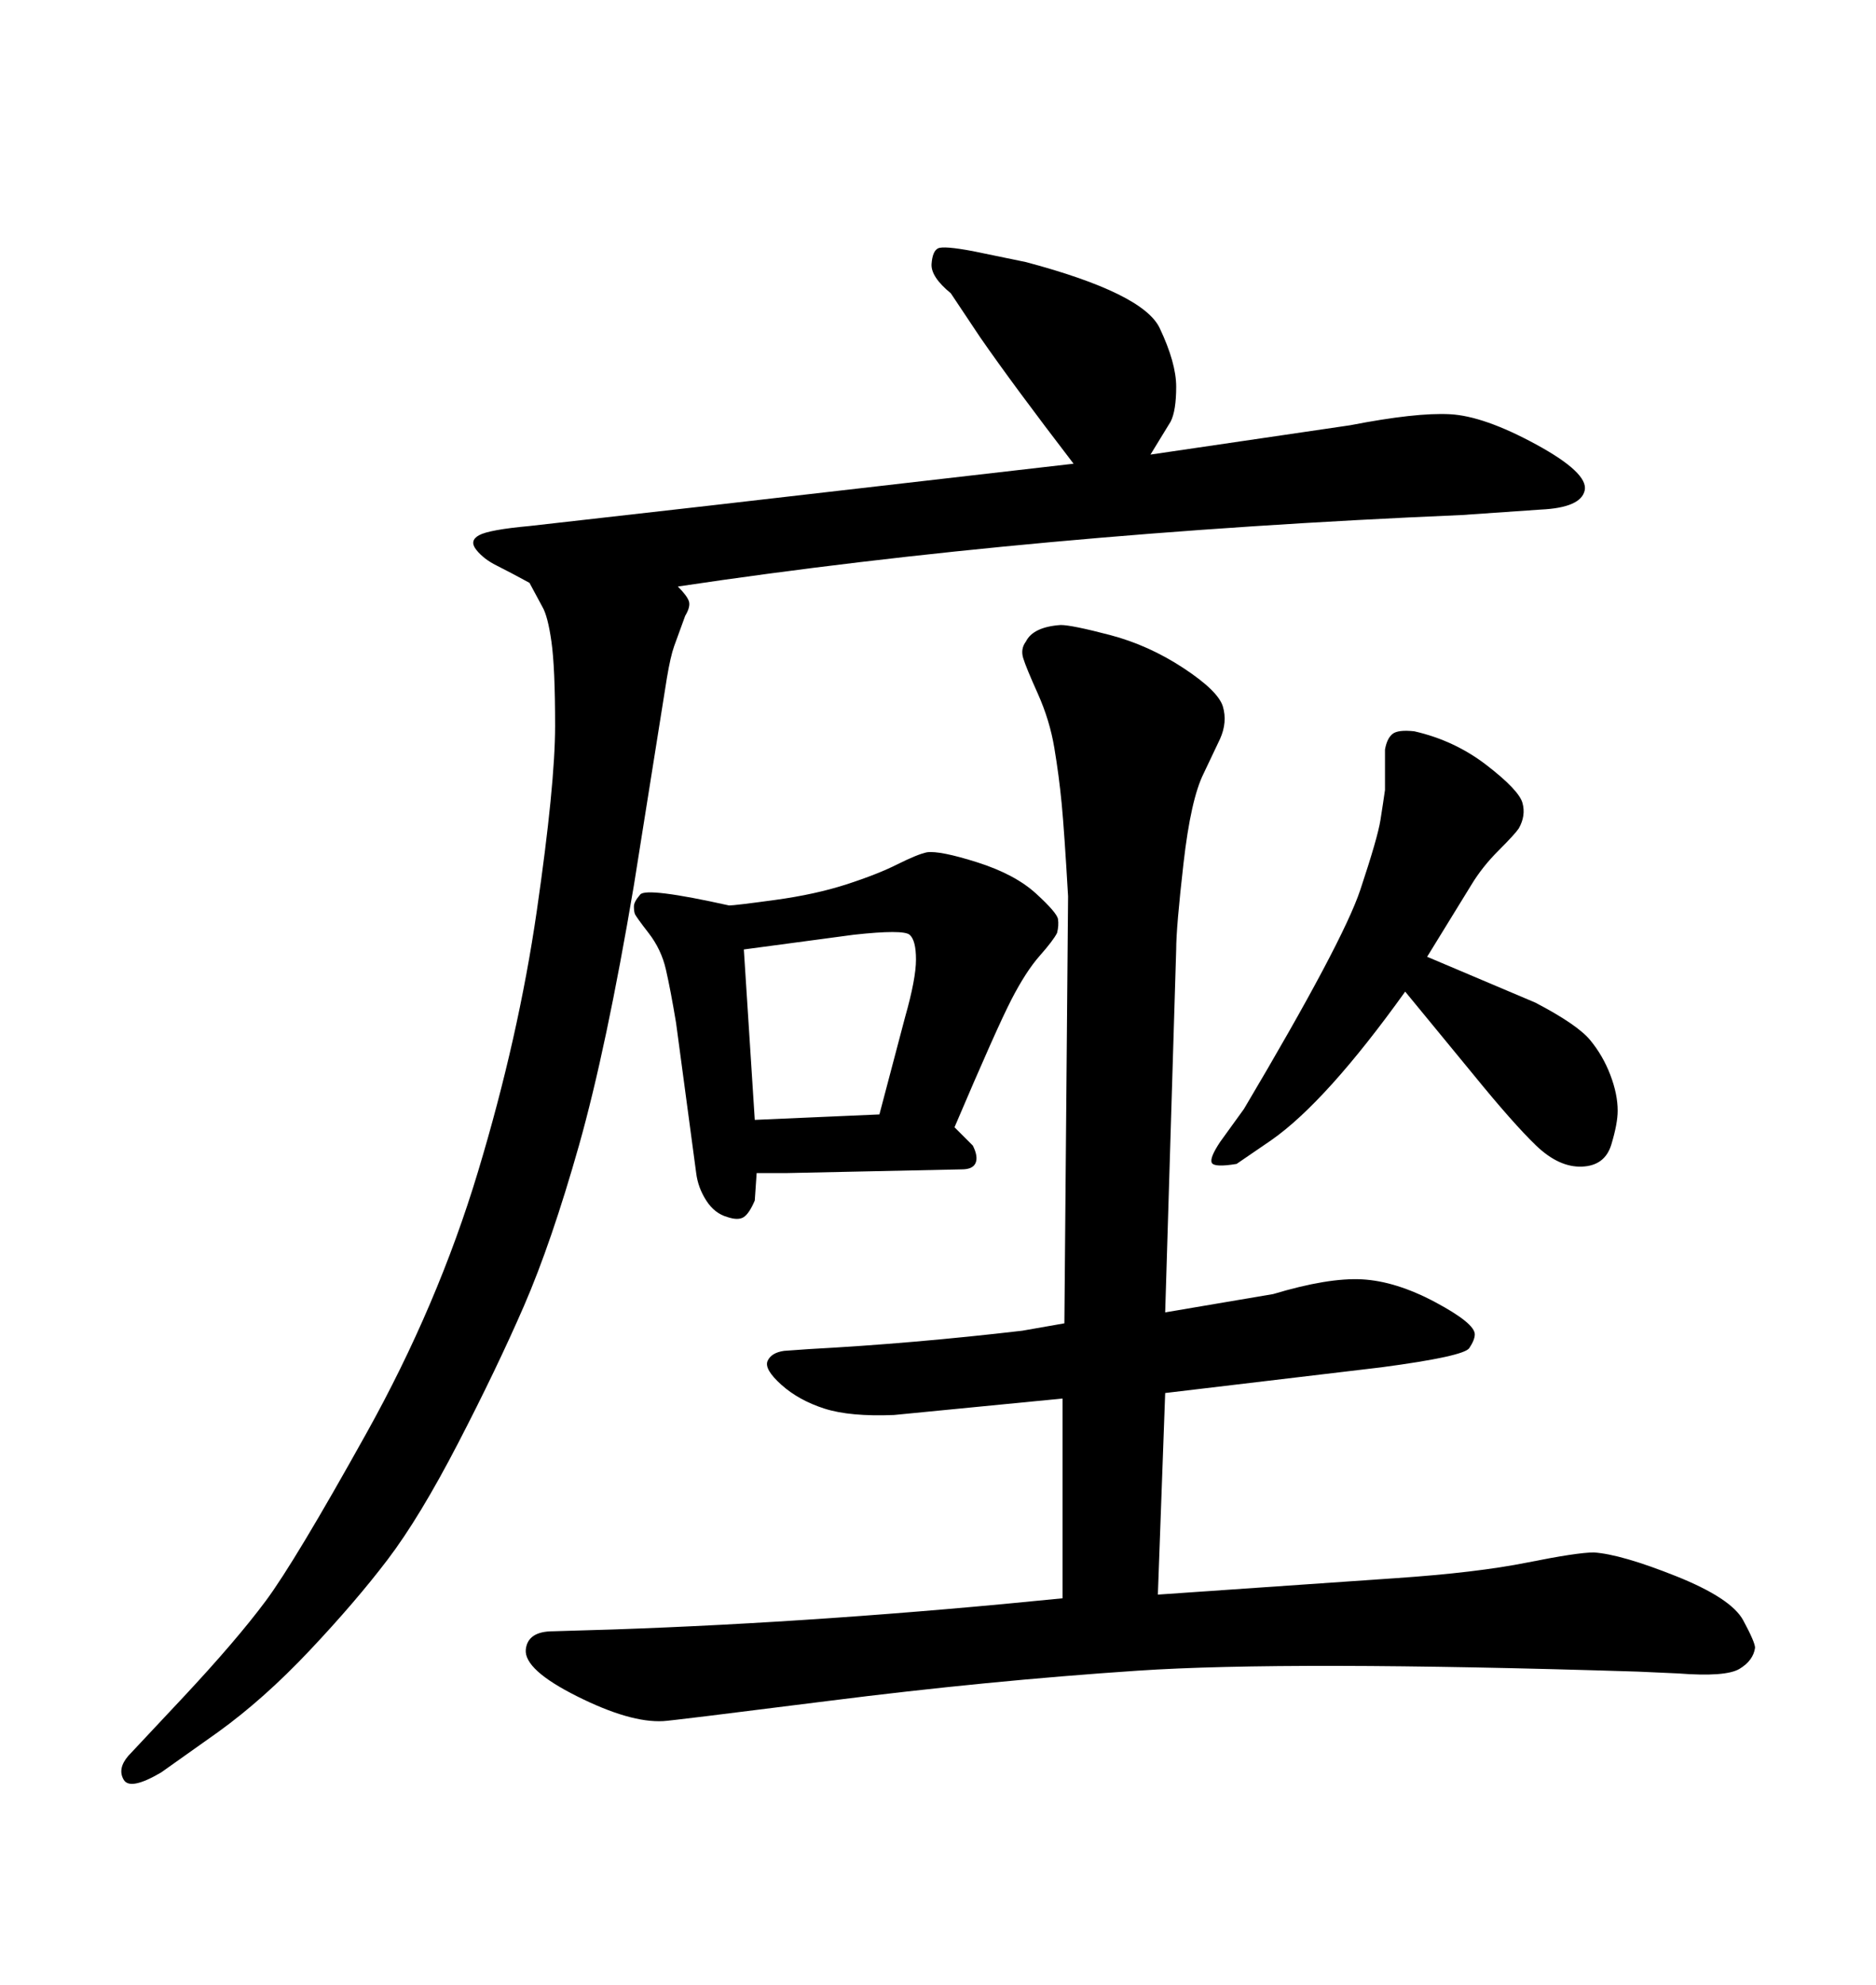 <svg xmlns="http://www.w3.org/2000/svg" xmlns:xlink="http://www.w3.org/1999/xlink" width="300" height="317.285"><path d="M169.92 255.47L169.92 223.54L142.97 226.17Q135.94 226.46 131.84 225.15Q127.73 223.83 124.95 221.34Q122.17 218.85 122.75 217.53Q123.34 216.21 125.39 215.92L125.39 215.92L129.49 215.63Q145.90 214.75 163.48 212.70L163.48 212.70L170.21 211.52L170.80 143.26Q170.21 133.01 169.78 128.47Q169.34 123.93 168.60 119.53Q167.87 115.14 165.97 110.89Q164.06 106.64 163.62 105.18Q163.18 103.71 164.06 102.54L164.06 102.54Q165.23 100.20 169.63 99.90L169.63 99.90Q171.39 99.90 177.54 101.51Q183.69 103.13 189.26 106.79Q194.82 110.45 195.56 112.94Q196.29 115.43 195.12 118.07L195.12 118.07L192.48 123.63Q190.43 127.73 189.26 137.99Q188.09 148.24 188.09 151.76L188.09 151.76L186.33 209.77L203.61 206.84Q212.40 204.20 217.82 204.49Q223.24 204.79 229.54 208.15Q235.84 211.52 235.84 213.28L235.84 213.28Q235.84 214.16 234.96 215.48Q234.08 216.80 220.90 218.55L220.90 218.55L186.33 222.66L185.16 254.88L223.24 252.25Q236.13 251.37 244.19 249.76Q252.25 248.14 254.88 248.14L254.88 248.14Q259.28 248.44 268.07 251.95Q276.86 255.47 278.76 258.98Q280.66 262.50 280.66 263.38L280.66 263.38Q280.37 265.43 278.17 266.75Q275.98 268.07 268.36 267.48L268.36 267.48L261.91 267.19Q205.96 265.43 181.93 267.04Q157.91 268.65 132.42 271.88Q106.93 275.10 106.05 275.10L106.05 275.10Q100.78 275.39 92.29 271.14Q83.79 266.89 84.08 263.67L84.08 263.67Q84.38 260.74 88.48 260.74L88.48 260.74L98.14 260.45Q132.13 259.28 169.92 255.47L169.92 255.47ZM235.25 141.50L228.22 152.93L245.51 160.25Q252.25 163.77 254.30 166.26Q256.35 168.75 257.52 171.83Q258.69 174.90 258.69 177.54L258.69 177.54Q258.69 179.59 257.67 182.96Q256.64 186.33 252.98 186.47Q249.32 186.62 245.65 183.11Q241.99 179.59 235.55 171.68L235.55 171.68L224.71 158.50Q212.11 176.07 203.32 182.23L203.32 182.23L197.75 186.04Q194.24 186.62 193.80 185.89Q193.36 185.16 195.12 182.52L195.12 182.52L198.93 177.25Q214.75 150.59 217.53 142.24Q220.31 133.89 220.75 131.10Q221.19 128.32 221.48 126.27L221.48 126.27L221.48 119.82Q221.78 118.07 222.66 117.33Q223.54 116.60 226.17 116.89L226.17 116.89Q232.62 118.36 237.74 122.31Q242.87 126.27 243.46 128.32Q244.04 130.37 242.87 132.42L242.87 132.42Q242.29 133.30 239.65 135.94Q237.01 138.57 235.25 141.50L235.25 141.50ZM84.67 93.16L84.67 93.16Q81.45 91.41 79.39 90.38Q77.34 89.36 76.17 87.89Q75 86.43 76.61 85.55Q78.22 84.67 84.67 84.08L84.67 84.08L113.09 80.86L171.68 74.12Q162.01 61.52 156.74 53.91L156.74 53.91L152.05 46.88Q148.83 44.24 148.97 42.19Q149.12 40.14 150 39.70Q150.88 39.26 155.57 40.14L155.57 40.14L164.06 41.89Q182.81 46.88 185.45 52.44Q188.09 58.01 188.09 61.82Q188.09 65.63 187.21 67.38L187.21 67.38L183.98 72.66L215.92 67.97Q226.46 65.92 231.88 66.21Q237.30 66.50 245.65 71.04Q254.00 75.59 253.42 78.37Q252.83 81.15 246.39 81.45L246.39 81.45L233.79 82.32Q165.23 85.25 108.40 93.75L108.40 93.75Q109.86 95.21 110.16 96.09Q110.45 96.97 109.57 98.44L109.57 98.44Q108.40 101.66 107.81 103.27Q107.23 104.88 106.64 108.40L106.64 108.40L101.37 141.50Q96.97 167.58 92.58 183.11Q88.18 198.63 83.79 208.74Q79.39 218.85 73.24 230.71Q67.09 242.58 61.96 249.32Q56.84 256.05 49.51 263.82Q42.19 271.58 34.86 276.86L34.86 276.86L25.78 283.30Q20.80 286.23 19.78 284.47Q18.75 282.71 20.51 280.66L20.51 280.66L29.30 271.29Q37.79 262.21 42.48 255.91Q47.17 249.61 58.59 229.10Q70.02 208.59 76.46 187.21Q82.91 165.82 85.84 145.61Q88.77 125.39 88.77 116.02Q88.77 106.64 88.18 102.54Q87.60 98.44 86.72 96.97L86.72 96.97L84.67 93.16ZM125.98 187.50L121.00 187.50L120.70 191.89Q119.82 193.95 118.95 194.53Q118.07 195.12 116.31 194.53L116.31 194.53Q114.26 193.95 112.94 191.89Q111.62 189.84 111.33 187.50L111.33 187.50L108.11 163.48Q107.23 158.20 106.49 154.98Q105.76 151.76 103.71 149.12Q101.66 146.48 101.51 146.04Q101.37 145.61 101.37 144.87Q101.37 144.14 102.39 142.97Q103.42 141.80 116.60 144.73L116.60 144.73Q117.48 144.73 123.93 143.85Q130.37 142.97 135.35 141.36Q140.33 139.75 143.55 138.13Q146.78 136.52 148.24 136.23L148.24 136.23Q150.29 135.94 156.30 137.84Q162.30 139.75 165.67 142.82Q169.04 145.90 169.19 146.92Q169.34 147.95 169.04 149.12L169.04 149.12Q168.46 150.29 166.26 152.78Q164.06 155.27 161.72 159.81Q159.38 164.36 152.64 180.18L152.64 180.18L155.57 183.11Q156.45 184.86 156.01 185.89Q155.57 186.91 153.81 186.91L153.81 186.91L125.98 187.50ZM118.95 151.76L120.70 179.00L140.63 178.13L144.73 162.60Q146.48 156.45 146.48 153.37Q146.48 150.29 145.46 149.41Q144.43 148.54 136.52 149.41L136.52 149.41L118.95 151.76Z"/></svg>